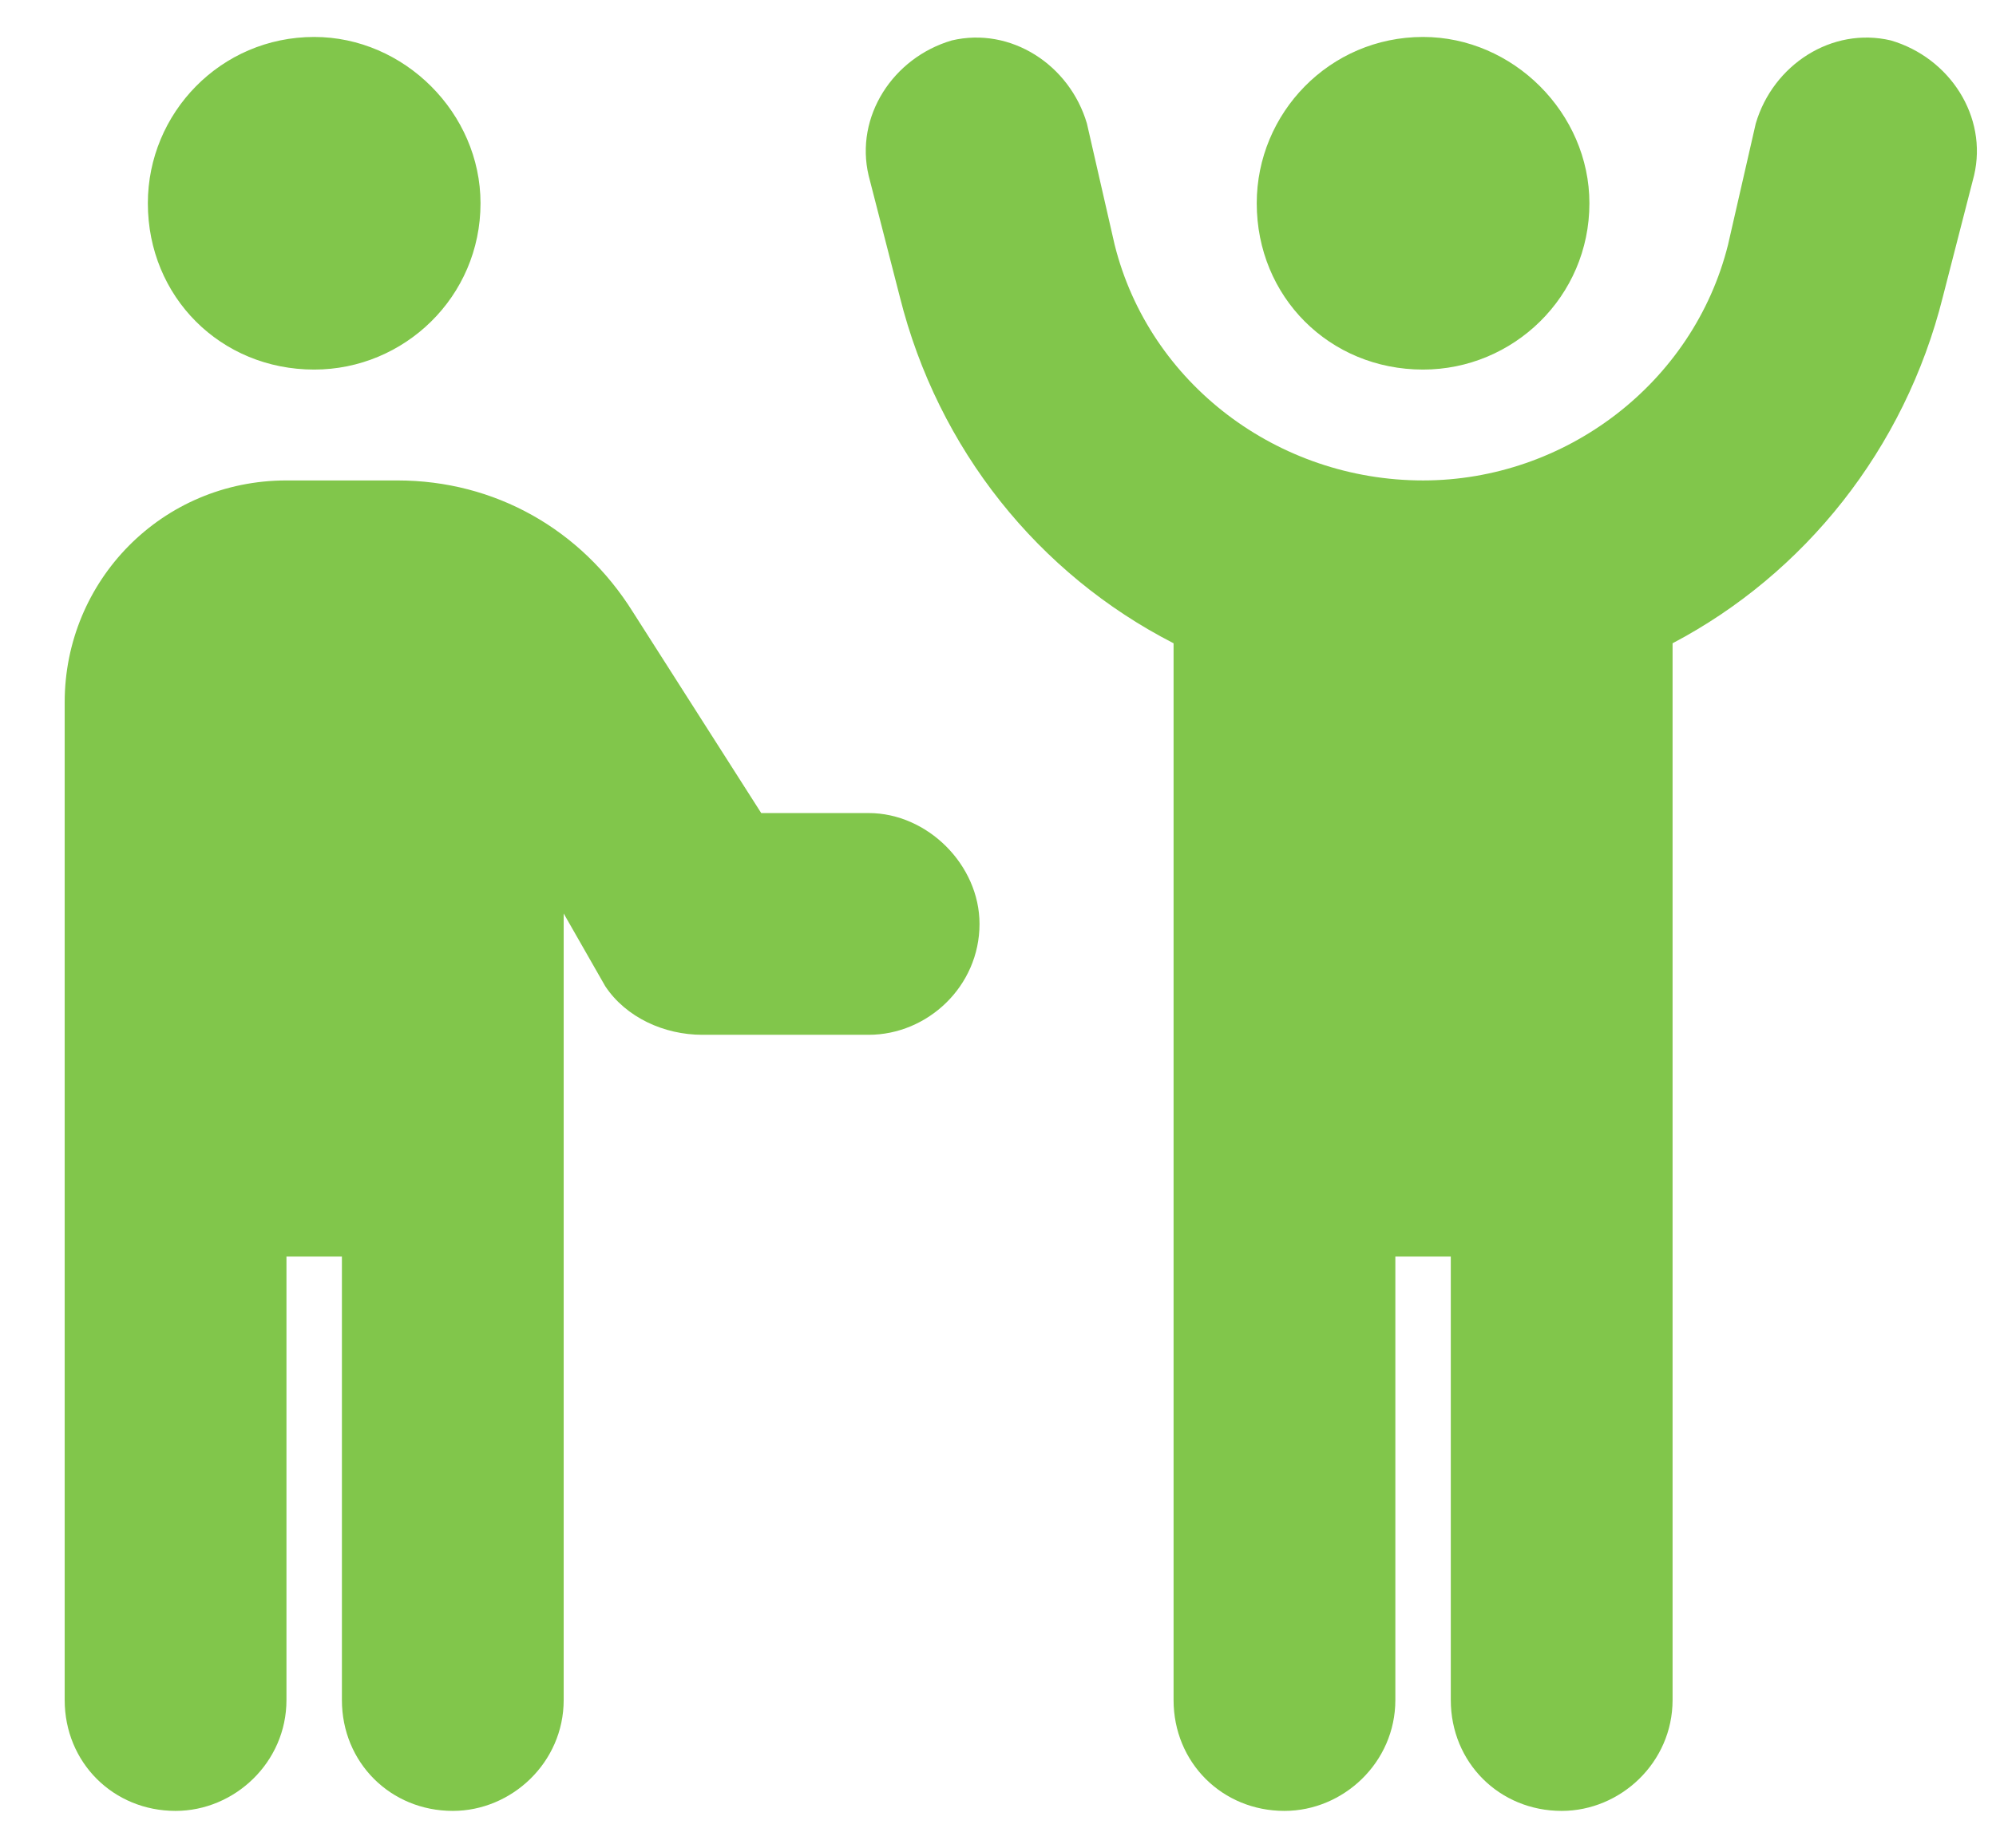 <svg width="27" height="25" viewBox="0 0 27 25" fill="none" xmlns="http://www.w3.org/2000/svg">
<path d="M23.75 1.672C23.984 0.875 24.781 0.359 25.578 0.547C26.375 0.781 26.891 1.578 26.703 2.375L26.281 4.016C25.766 6.078 24.406 7.766 22.625 8.703V23C22.625 23.844 21.922 24.5 21.125 24.5C20.281 24.5 19.625 23.844 19.625 23V17H18.875V23C18.875 23.844 18.172 24.5 17.375 24.5C16.531 24.5 15.875 23.844 15.875 23V8.703C14.047 7.766 12.688 6.078 12.172 4.016L11.75 2.375C11.562 1.578 12.078 0.781 12.875 0.547C13.672 0.359 14.469 0.875 14.703 1.672L15.078 3.312C15.547 5.188 17.281 6.5 19.25 6.5C21.172 6.5 22.906 5.188 23.375 3.312L23.75 1.672ZM17 2.75C17 1.531 17.984 0.5 19.25 0.5C20.469 0.5 21.5 1.531 21.5 2.75C21.5 4.016 20.469 5 19.25 5C17.984 5 17 4.016 17 2.75ZM2 2.75C2 1.531 2.984 0.5 4.25 0.5C5.469 0.5 6.5 1.531 6.5 2.75C6.5 4.016 5.469 5 4.25 5C2.984 5 2 4.016 2 2.75ZM5.375 6.5C6.688 6.5 7.859 7.156 8.562 8.281L10.297 11H11.75C12.547 11 13.25 11.703 13.25 12.5C13.25 13.344 12.547 14 11.75 14H9.5C8.984 14 8.469 13.766 8.188 13.344L7.625 12.359V23C7.625 23.844 6.922 24.5 6.125 24.5C5.281 24.5 4.625 23.844 4.625 23V17H3.875V23C3.875 23.844 3.172 24.5 2.375 24.5C1.531 24.5 0.875 23.844 0.875 23V14.047V14V9.5C0.875 7.859 2.188 6.5 3.875 6.5H5.375Z" fill="#81C64B"/>
</svg>

